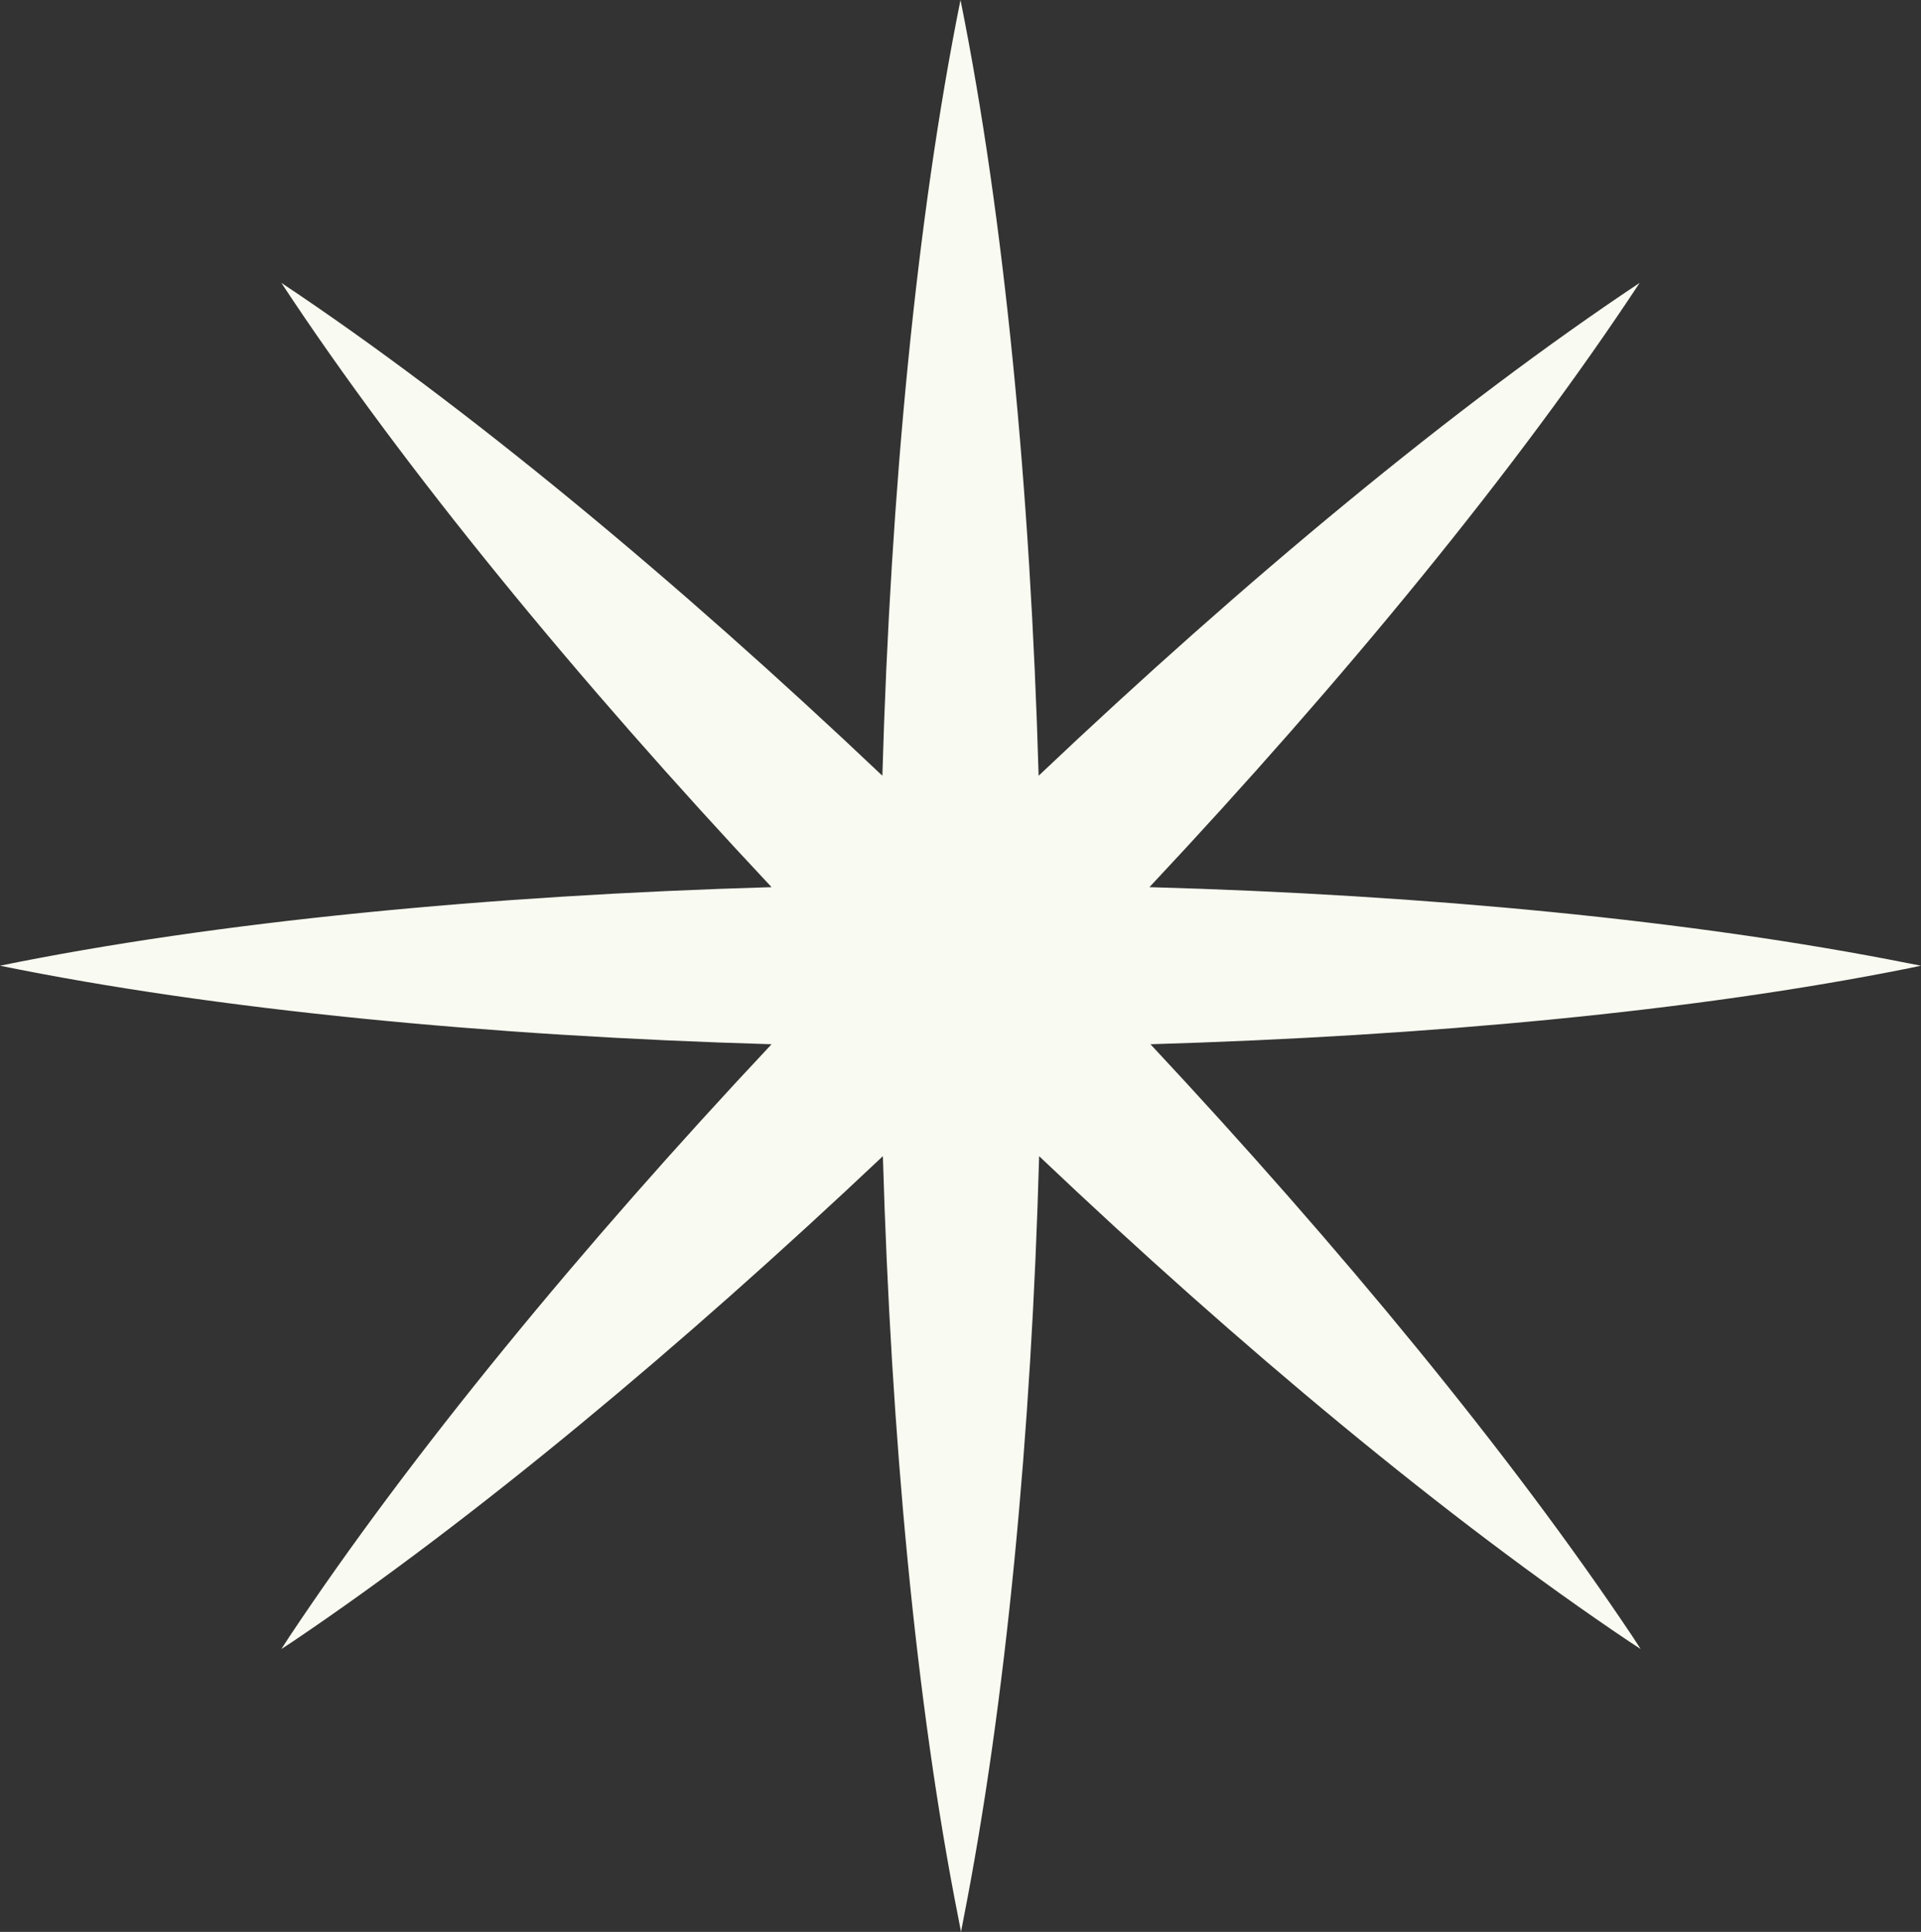 <svg width="180" height="181" viewBox="0 0 180 181" fill="none" xmlns="http://www.w3.org/2000/svg">
<rect x="0" y="0" width="180" height="181" fill="#333333" stroke="none"/>
<path d="M180 90.476L178.756 90.236C158.66 86.243 133.588 83.838 107.703 83.117C125.885 63.732 142.201 43.867 153.636 26.503C136.364 37.999 116.603 54.401 97.32 72.679C96.555 46.032 94.115 20.394 90 0C85.885 20.394 83.445 46.032 82.679 72.679C63.397 54.401 43.636 37.999 26.364 26.503C37.799 43.867 54.115 63.732 72.297 83.117C45.789 83.886 20.287 86.339 0 90.476C20.287 94.612 45.789 97.066 72.297 97.835C54.498 116.787 38.469 136.267 27.081 153.391L26.364 154.497L27.464 153.775C44.498 142.28 63.828 126.166 82.727 108.321C83.493 134.391 85.79 159.499 89.809 179.749L90.048 181L90.287 179.749C94.258 159.547 96.651 134.343 97.368 108.321C116.22 126.214 135.598 142.328 152.632 153.775L153.732 154.497L153.014 153.391C141.579 136.267 125.55 116.835 107.799 97.835C133.732 97.066 158.708 94.757 178.852 90.716L180 90.476Z" fill="#F9FAF1"/>
</svg>
